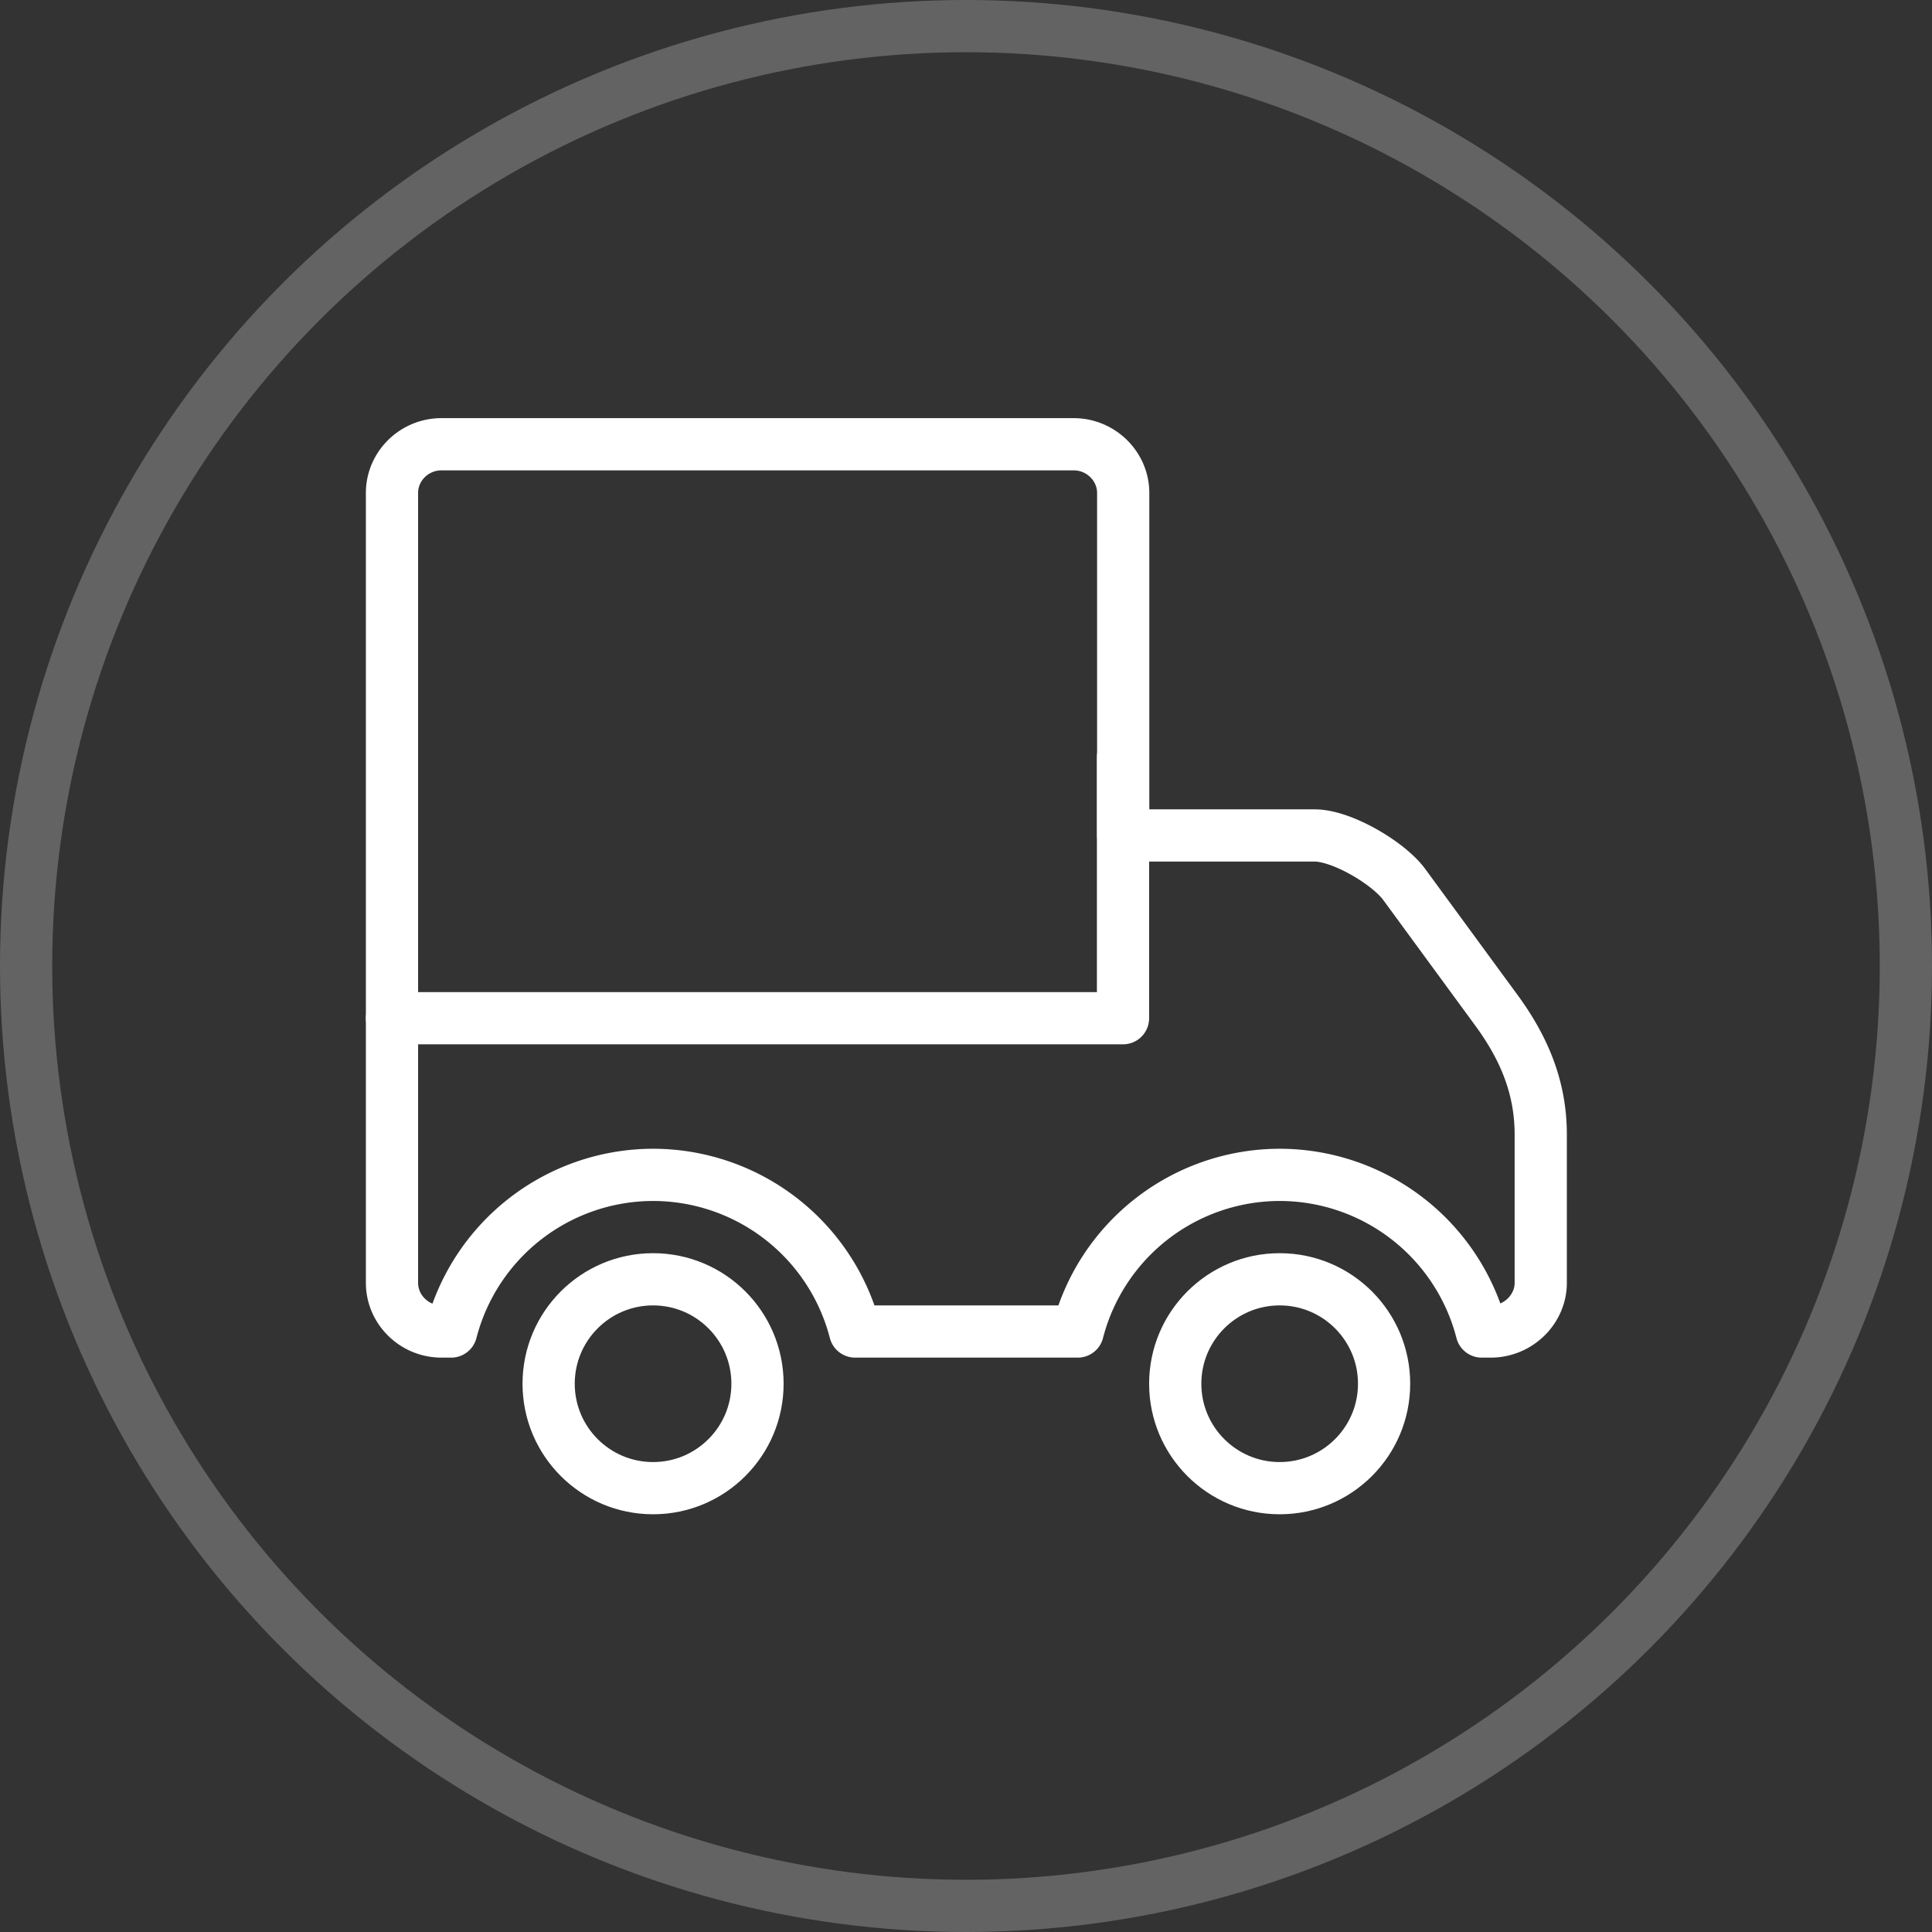 <?xml version="1.0" encoding="UTF-8" standalone="no"?>
<!-- Created with Inkscape (http://www.inkscape.org/) -->

<svg
   xmlns:dc="http://purl.org/dc/elements/1.1/"
   xmlns:cc="http://creativecommons.org/ns#"
   xmlns:rdf="http://www.w3.org/1999/02/22-rdf-syntax-ns#"
   xmlns:svg="http://www.w3.org/2000/svg"
   xmlns="http://www.w3.org/2000/svg"
   xmlns:sodipodi="http://sodipodi.sourceforge.net/DTD/sodipodi-0.dtd"
   xmlns:inkscape="http://www.inkscape.org/namespaces/inkscape"
   width="74"
   height="74"
   viewBox="0 0 74 74"
   id="svg4426"
   version="1.1"
   inkscape:version="0.91 r13725"
   sodipodi:docname="doprava.svg">
  <rect x="0" y="0" width="74" height="74" fill="#333333" stroke="none"/>
  <defs
     id="defs4428" />
  <sodipodi:namedview
     id="base"
     pagecolor="#ffffff"
     bordercolor="#666666"
     borderopacity="1.0"
     inkscape:pageopacity="0.0"
     inkscape:pageshadow="2"
     inkscape:zoom="0.35"
     inkscape:cx="375"
     inkscape:cy="520"
     inkscape:document-units="px"
     inkscape:current-layer="layer1"
     showgrid="false"
     units="px"
     inkscape:window-width="1920"
     inkscape:window-height="1017"
     inkscape:window-x="1912"
     inkscape:window-y="-8"
     inkscape:window-maximized="1" />
  <g
     inkscape:label="Vrstva 1"
     inkscape:groupmode="layer"
     id="layer1"
     transform="translate(0,-978.362)">
    <g
       transform="translate(-200,2.2107222e-5)"
       id="g4384">
      <circle
         r="36"
         cy="1015.362"
         cx="237"
         id="path4141-0-4"
         style="fill:none;fill-opacity:1;stroke:#ffffff;stroke-width:2;stroke-miterlimit:4;stroke-dasharray:none;stroke-opacity:0.235" />
      <g
         style="stroke:#ffffff;stroke-opacity:1"
         inkscape:label="Vrstva 1"
         id="layer1-1"
         transform="translate(214.014,-16)">
        <circle
           style="fill:none;fill-opacity:1;stroke:#ffffff;stroke-width:2;stroke-linecap:round;stroke-linejoin:round;stroke-miterlimit:4;stroke-dasharray:none;stroke-opacity:1"
           id="path5041"
           cx="11"
           cy="1047.362"
           r="4" />
        <path
           inkscape:connector-curvature="0"
           style="fill:none;stroke:#ffffff;stroke-width:2;stroke-linecap:round;stroke-linejoin:round;stroke-miterlimit:22.926;stroke-dasharray:none;stroke-opacity:1"
           d="M 2.893,1.016 C 1.852,1.016 1,1.855 1,2.881 L 1,22.039 1,33.135 C 1,34.16 1.854,35 2.893,35 L 3.266,35 A 8,8 0 0 1 11,29 a 8,8 0 0 1 7.74,6 l 8.525,0 A 8,8 0 0 1 35,29 a 8,8 0 0 1 7.74,6 l 0.348,0 C 44.129,35 45,34.157 45,33.135 l 0,-5.68 c 0,-1.788 -0.629,-3.299 -1.693,-4.752 L 39.771,17.877 C 39.166,17.052 37.361,15.986 36.318,16 l -7.311,0 0,-13.119 c 0,-1.021 -0.854,-1.865 -1.895,-1.865 l -24.221,0 z"
           transform="translate(0,1010.362)"
           id="path278-4" />
        <circle
           style="fill:none;fill-opacity:1;stroke:#ffffff;stroke-width:2;stroke-linecap:round;stroke-linejoin:round;stroke-miterlimit:4;stroke-dasharray:none;stroke-opacity:1"
           id="path5041-9"
           cx="35"
           cy="1047.362"
           r="4" />
        <path
           style="fill:none;fill-opacity:1;stroke:#ffffff;stroke-width:2;stroke-linecap:round;stroke-linejoin:round;stroke-miterlimit:4;stroke-dasharray:none;stroke-opacity:1"
           d="m 29,1023.362 0,10 -28,0"
           id="rect5102"
           inkscape:connector-curvature="0"
           sodipodi:nodetypes="ccc" />
      </g>
    </g>
  </g>
</svg>
